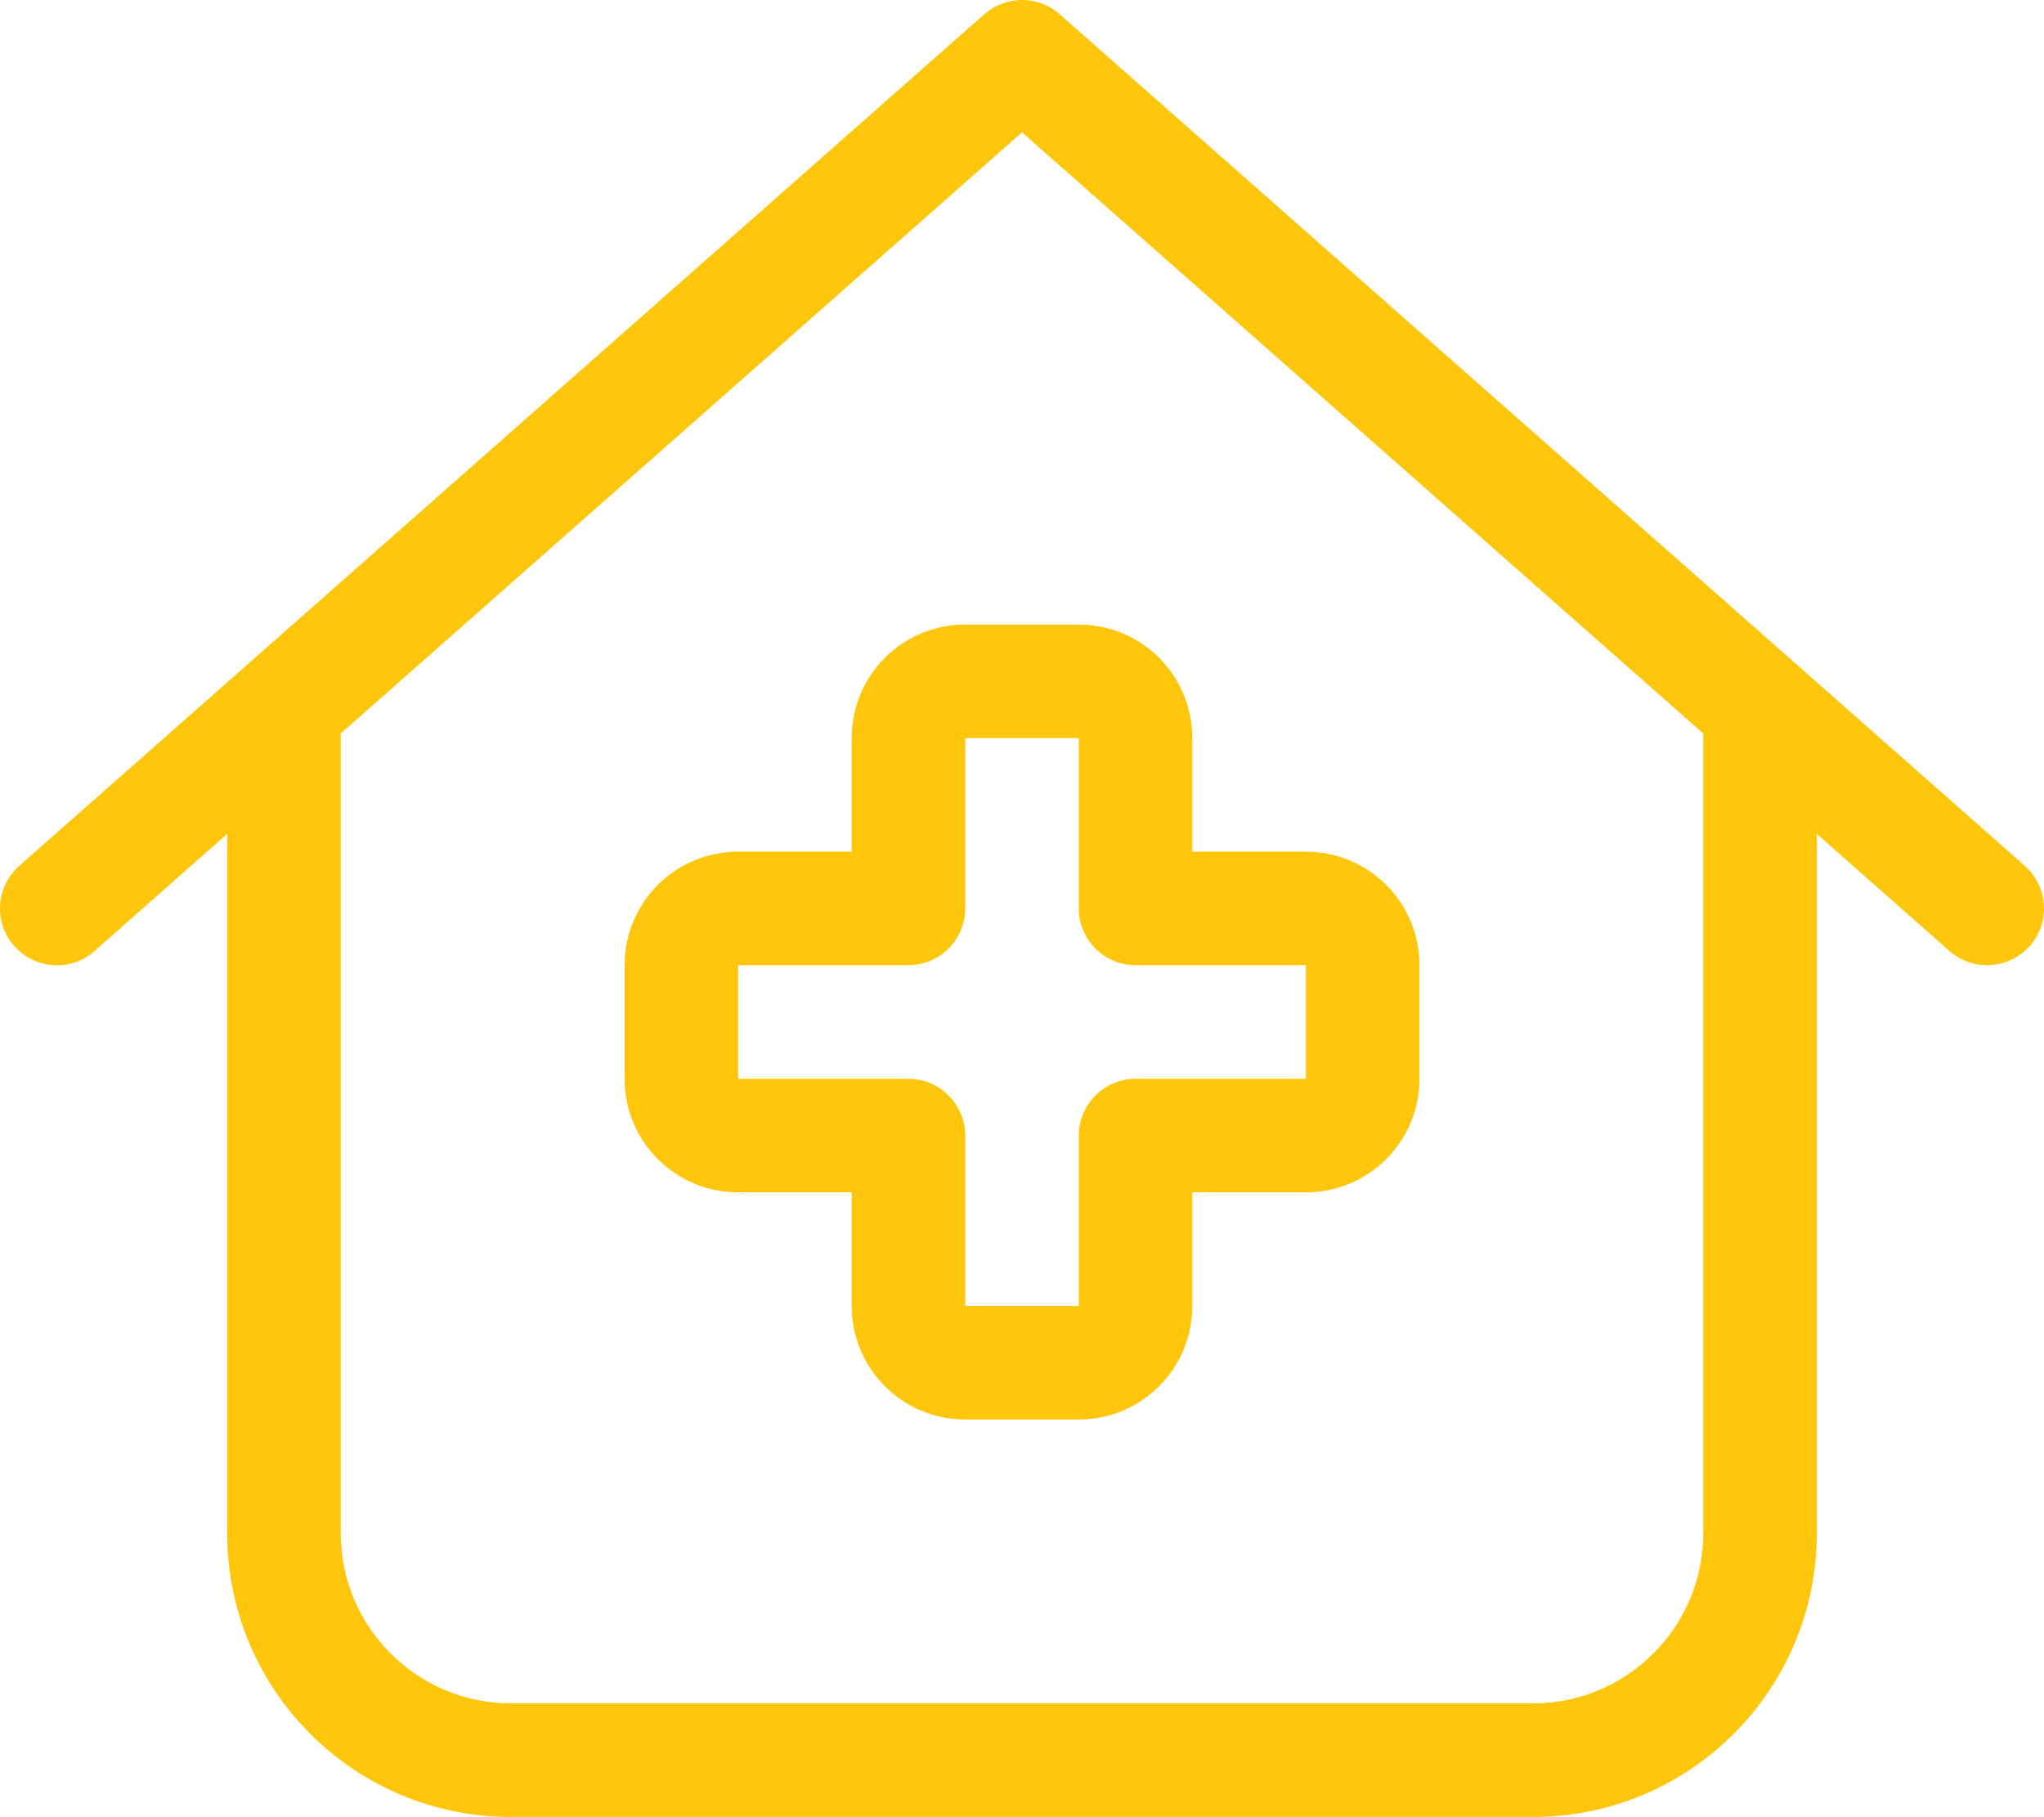 <?xml version="1.0" encoding="UTF-8"?> <svg xmlns="http://www.w3.org/2000/svg" xmlns:xlink="http://www.w3.org/1999/xlink" width="25.878px" height="23px" viewBox="0 0 25.878 23" version="1.1"><title>house-medical-light</title><g id="Page-1" stroke="none" stroke-width="1" fill="none" fill-rule="evenodd"><g id="house-medical-light" transform="translate(0, 0)" fill="#FFC60B" fill-rule="nonzero"><path d="M13.415,0.179 C13.146,-0.06 12.737,-0.06 12.463,0.179 L0.244,10.96 C-0.053,11.221 -0.084,11.679 0.181,11.976 C0.446,12.272 0.899,12.304 1.196,12.039 L2.876,10.556 L2.876,19.406 C2.876,21.392 4.484,23 6.47,23 L19.408,23 C21.394,23 23.002,21.392 23.002,19.406 L23.002,10.556 L24.682,12.039 C24.979,12.299 25.432,12.272 25.697,11.976 C25.963,11.679 25.931,11.225 25.635,10.96 L13.415,0.179 Z M4.314,19.406 L4.314,9.285 L12.939,1.675 L21.564,9.285 L21.564,19.406 C21.564,20.597 20.599,21.562 19.408,21.562 L6.47,21.562 C5.28,21.562 4.314,20.597 4.314,19.406 Z M12.22,7.906 C11.425,7.906 10.783,8.548 10.783,9.343 L10.783,10.781 L9.345,10.781 C8.55,10.781 7.908,11.423 7.908,12.218 L7.908,13.656 C7.908,14.451 8.55,15.093 9.345,15.093 L10.783,15.093 L10.783,16.531 C10.783,17.326 11.425,17.969 12.22,17.969 L13.658,17.969 C14.453,17.969 15.095,17.326 15.095,16.531 L15.095,15.093 L16.533,15.093 C17.328,15.093 17.971,14.451 17.971,13.656 L17.971,12.218 C17.971,11.423 17.328,10.781 16.533,10.781 L15.095,10.781 L15.095,9.343 C15.095,8.548 14.453,7.906 13.658,7.906 L12.22,7.906 Z M12.22,9.343 L13.658,9.343 L13.658,11.499 C13.658,11.895 13.981,12.218 14.377,12.218 L16.533,12.218 L16.533,13.656 L14.377,13.656 C13.981,13.656 13.658,13.979 13.658,14.375 L13.658,16.531 L12.22,16.531 L12.22,14.375 C12.22,13.979 11.897,13.656 11.501,13.656 L9.345,13.656 L9.345,12.218 L11.501,12.218 C11.69,12.218 11.874,12.142 12.009,12.007 C12.144,11.872 12.22,11.688 12.22,11.499 L12.22,9.343 Z" id="Shape"></path></g></g></svg> 
